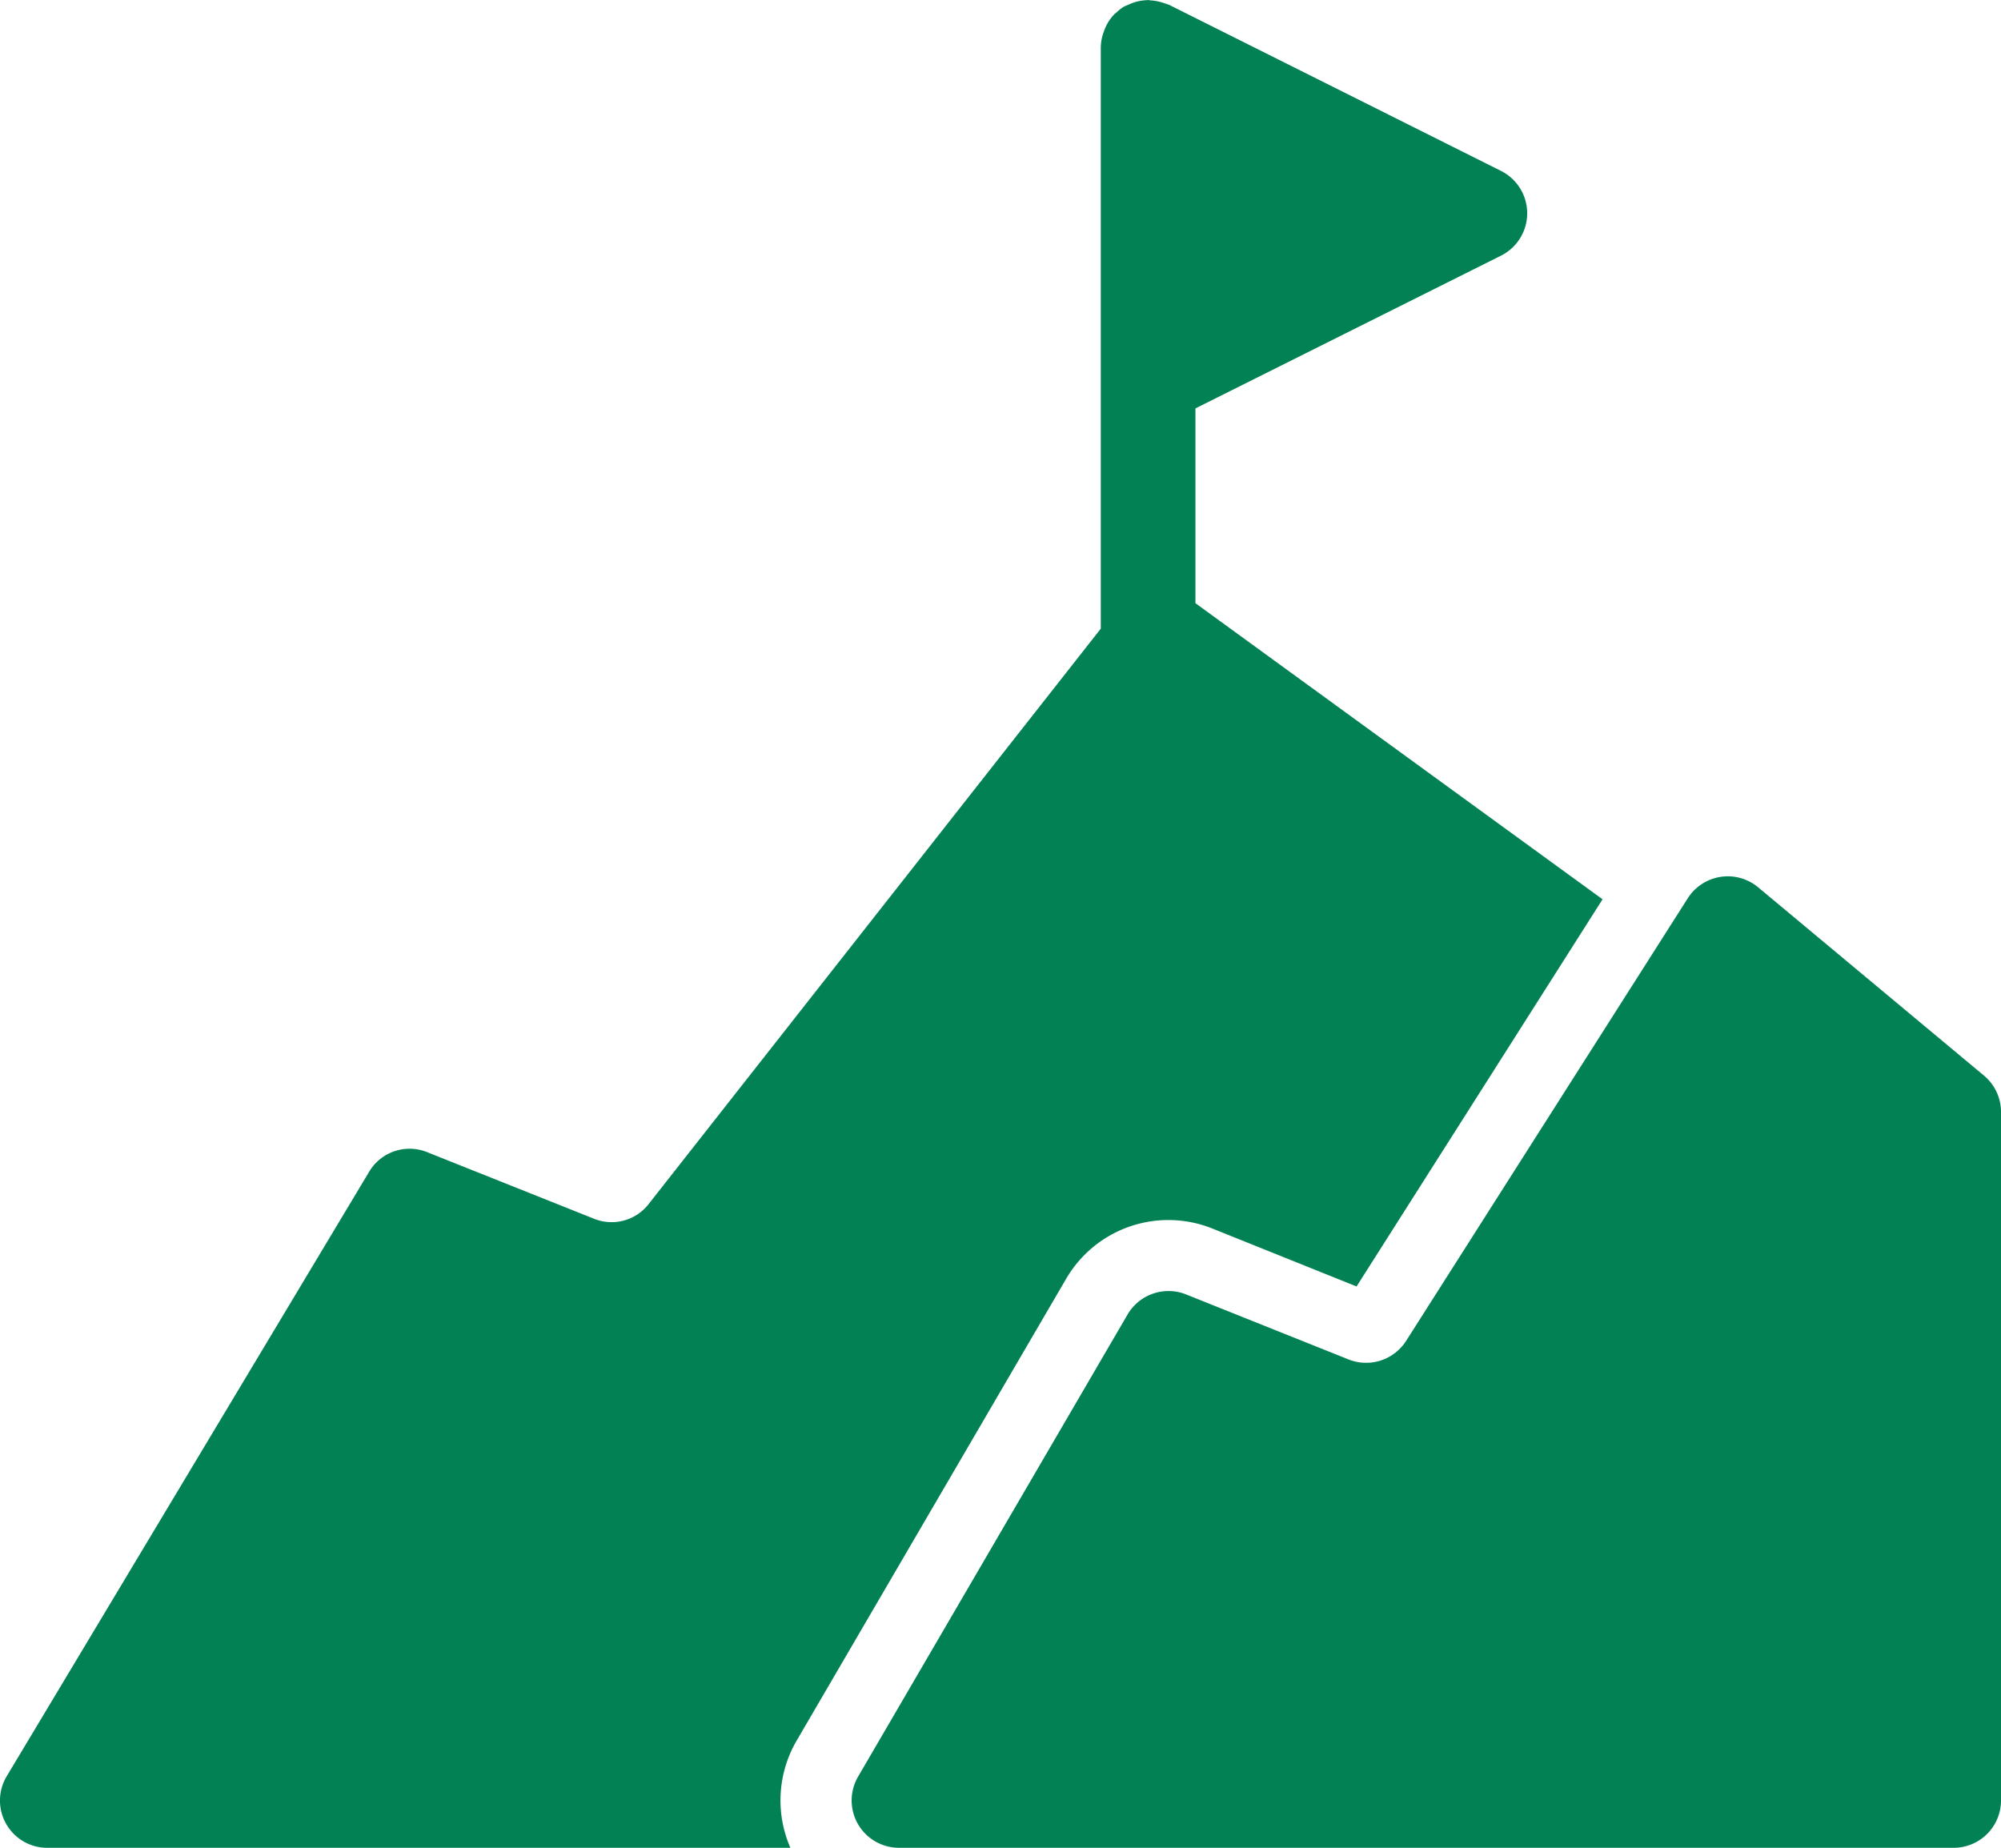 <svg xmlns="http://www.w3.org/2000/svg" width="87.98" height="81.25" viewBox="0 0 87.98 81.25">
  <g id="Group_455" data-name="Group 455" transform="translate(-5.769 -8.333)">
    <path id="Path_2749" data-name="Path 2749" d="M7.856,89.582H40.52a5.214,5.214,0,0,1,.273-4.707L52.645,64.563a5.2,5.2,0,0,1,6.438-2.207L65.414,64.9,76.23,47.876l-17.9-13.02V26.29l13.434-6.715v0a2.083,2.083,0,0,0,0-3.727L57.184,8.551c-.023-.012-.051-.016-.078-.027-.043-.02-.094-.031-.137-.047h0a2.2,2.2,0,0,0-.637-.129c-.027,0-.051-.016-.078-.016l-.031.008a2.09,2.09,0,0,0-.707.141c-.055.02-.105.047-.156.07v0a1.148,1.148,0,0,0-.2.09,1.853,1.853,0,0,0-.32.258c-.023.02-.051.035-.074.059h0a2.012,2.012,0,0,0-.391.578c-.023.051-.043.105-.062.16v0a2.072,2.072,0,0,0-.145.723V35.977L34.294,61.27a2.064,2.064,0,0,1-2.418.648L24.563,59A2.064,2.064,0,0,0,22,59.856L6.063,86.438a2.078,2.078,0,0,0,1.793,3.145Z" fill="#018154"/>
    <path id="Path_2750" data-name="Path 2750" d="M83.07,47.348a2.086,2.086,0,0,0-3.094.484L67.593,67.293a2.087,2.087,0,0,1-2.531.816L57.918,65.25a2.083,2.083,0,0,0-2.574.887L43.5,86.449a2.081,2.081,0,0,0,1.8,3.133H91.667A2.081,2.081,0,0,0,93.749,87.5V57.227a2.081,2.081,0,0,0-.75-1.6Z" fill="#018154"/>
  </g>
</svg>
